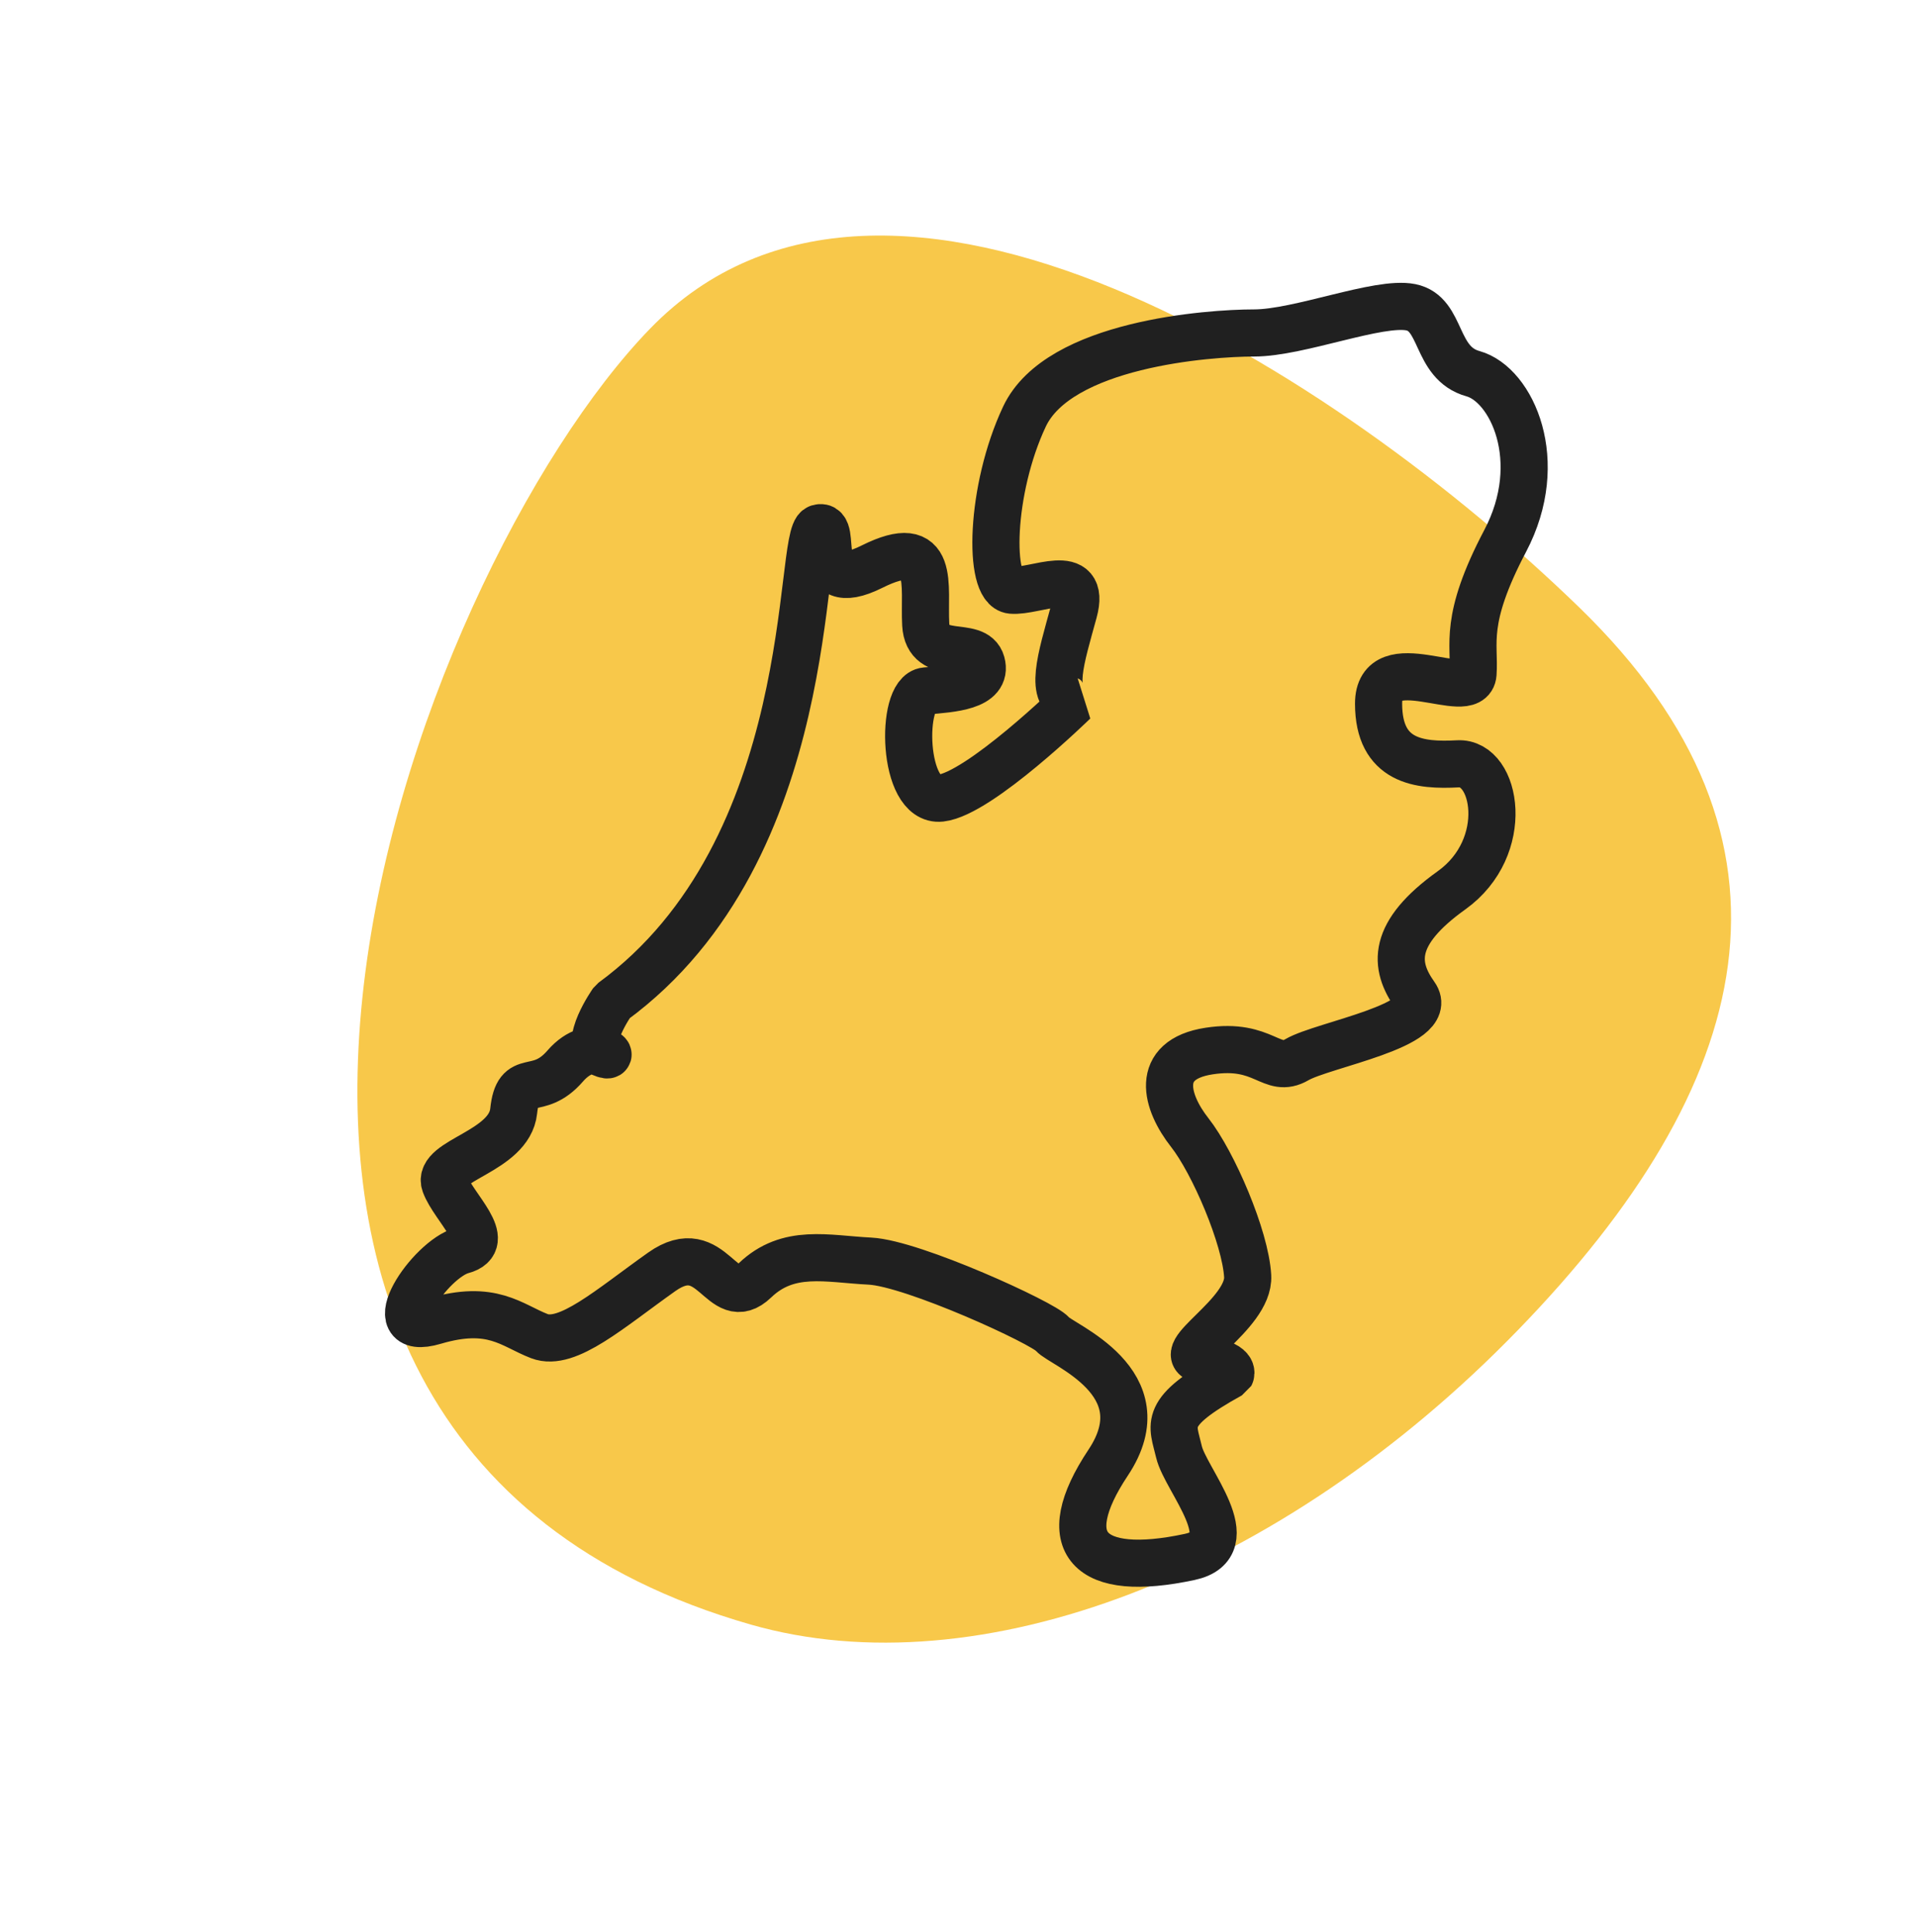 <svg width="122" height="123" viewBox="0 0 122 123" fill="none" xmlns="http://www.w3.org/2000/svg">
<path d="M96.58 84.687C81.474 100.252 62.303 107.566 47.784 103.409C5.515 91.306 26.276 36.473 41.382 20.909C56.488 5.345 85.142 23.753 100.504 38.662C115.865 53.571 111.686 69.123 96.58 84.687Z" fill="#F8C84A"/>
<path fill-rule="evenodd" clip-rule="evenodd" d="M75.715 99.102C79.251 98.345 75.442 94.19 75.032 92.416C74.622 90.643 73.919 89.928 78.31 87.505C78.31 87.505 78.686 86.806 76.534 86.549C74.383 86.293 79.539 83.684 79.403 81.228C79.266 78.772 77.217 73.997 75.715 72.087C74.212 70.177 73.393 67.448 76.944 66.902C80.495 66.356 80.905 68.403 82.544 67.448C84.183 66.493 91.422 65.265 90.056 63.355C88.691 61.444 88.539 59.416 92.379 56.669C96.218 53.922 95.247 48.483 92.788 48.619C90.33 48.755 87.743 48.484 87.734 44.799C87.726 41.113 93.608 44.799 93.744 42.888C93.881 40.978 93.116 39.517 95.793 34.429C98.47 29.342 96.203 24.469 93.744 23.787C91.286 23.105 91.832 19.966 89.783 19.557C87.734 19.148 82.681 21.194 79.812 21.194C76.944 21.194 67.382 21.877 65.198 26.515C63.013 31.154 62.876 37.431 64.378 37.567C65.88 37.704 69.159 35.93 68.339 38.932C67.519 41.933 66.7 44.389 68.339 44.662C68.339 44.662 62.329 50.529 59.871 50.802C57.412 51.075 57.276 44.116 58.914 43.98C60.554 43.843 62.878 43.707 62.467 42.206C62.056 40.705 59.051 42.206 58.914 39.75C58.778 37.294 59.6 34.02 55.501 36.066C51.401 38.113 53.452 33.201 52.086 33.611C50.72 34.02 52.257 54.045 38.973 63.764C38.973 63.764 37.06 66.493 38.29 67.038C39.519 67.584 37.742 65.811 35.968 67.857C34.193 69.904 32.964 68.13 32.691 70.722C32.417 73.315 27.773 73.861 28.319 75.361C28.865 76.862 31.46 79.045 29.412 79.591C27.363 80.137 23.948 85.185 27.636 84.094C31.324 83.002 32.553 84.366 34.329 85.049C36.104 85.731 38.836 83.275 42.114 80.955C45.392 78.636 45.912 83.548 48.043 81.501C50.174 79.455 52.632 80.137 55.363 80.273C58.095 80.41 66.427 84.23 66.973 84.912C67.519 85.594 73.945 87.96 70.525 93.099C67.105 98.237 69.249 100.486 75.715 99.102Z" stroke="#202020" stroke-width="3" stroke-miterlimit="10" stroke-linejoin="bevel"/>
</svg>
